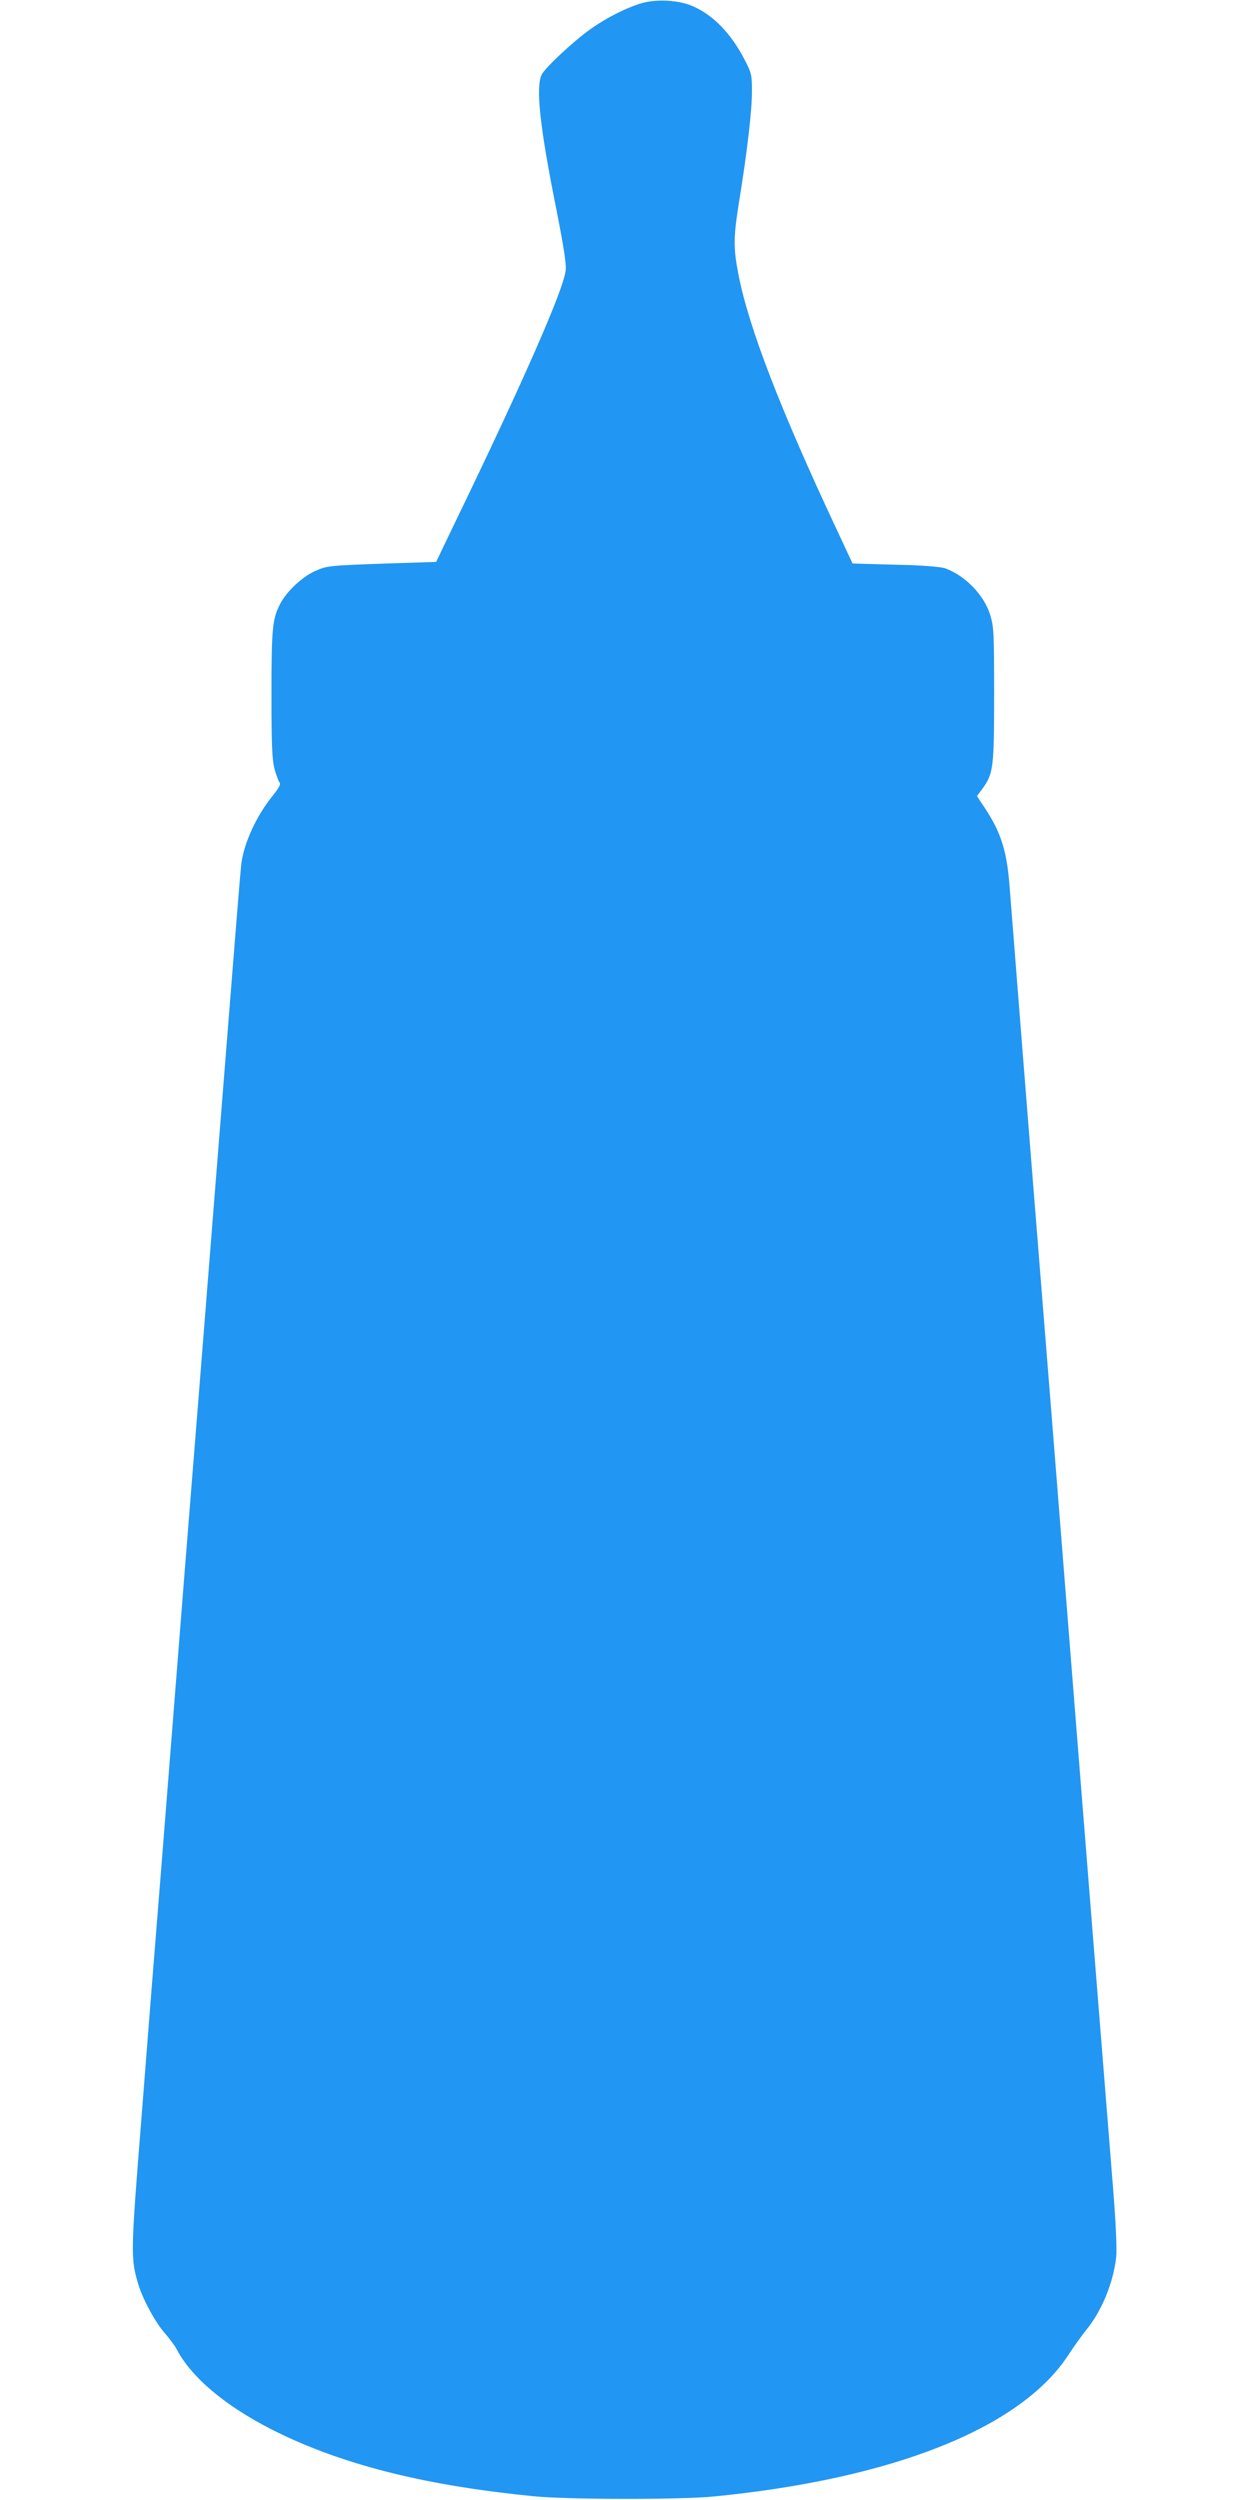 <?xml version="1.0" standalone="no"?>
<!DOCTYPE svg PUBLIC "-//W3C//DTD SVG 20010904//EN"
 "http://www.w3.org/TR/2001/REC-SVG-20010904/DTD/svg10.dtd">
<svg version="1.0" xmlns="http://www.w3.org/2000/svg"
 width="640pt" height="1280pt" viewBox="0 0 640 1280"
 preserveAspectRatio="xMidYMid meet">
<g transform="translate(0,1280) scale(0.1,-0.1)"
fill="#2196f3" stroke="none">
<path d="M3290 12785 c-78 -22 -184 -75 -265 -133 -87 -61 -231 -196 -251
-233 -32 -63 -11 -264 73 -683 40 -203 54 -292 49 -323 -14 -104 -220 -573
-569 -1294 l-94 -196 -279 -9 c-274 -10 -280 -11 -341 -38 -67 -30 -146 -105
-178 -167 -40 -77 -45 -122 -45 -459 0 -261 3 -338 15 -385 9 -32 20 -64 26
-71 8 -9 -2 -27 -34 -67 -82 -101 -147 -240 -161 -347 -4 -25 -33 -387 -66
-805 -33 -418 -83 -1041 -110 -1385 -27 -344 -77 -965 -110 -1380 -33 -415
-87 -1099 -120 -1520 -34 -421 -83 -1039 -109 -1375 -51 -643 -52 -677 -15
-804 23 -79 86 -197 137 -256 24 -27 51 -64 60 -80 79 -155 274 -313 541 -440
340 -162 751 -263 1291 -316 171 -17 749 -18 920 -1 915 90 1567 349 1812 720
31 48 74 107 94 132 80 97 140 244 154 375 4 34 -2 175 -14 325 -38 474 -155
1938 -301 3785 -28 347 -61 770 -75 940 -41 508 -144 1810 -155 1955 -14 191
-43 283 -125 409 l-43 65 29 39 c55 76 59 108 59 483 0 312 -2 347 -20 405
-31 102 -127 201 -230 239 -20 7 -99 14 -190 17 -85 2 -184 5 -220 6 l-65 2
-77 165 c-293 624 -455 1045 -507 1314 -27 138 -26 192 4 379 41 252 65 462
65 558 0 87 -2 95 -40 168 -68 130 -157 222 -260 268 -70 32 -182 39 -260 18z"/>
</g>
</svg>
